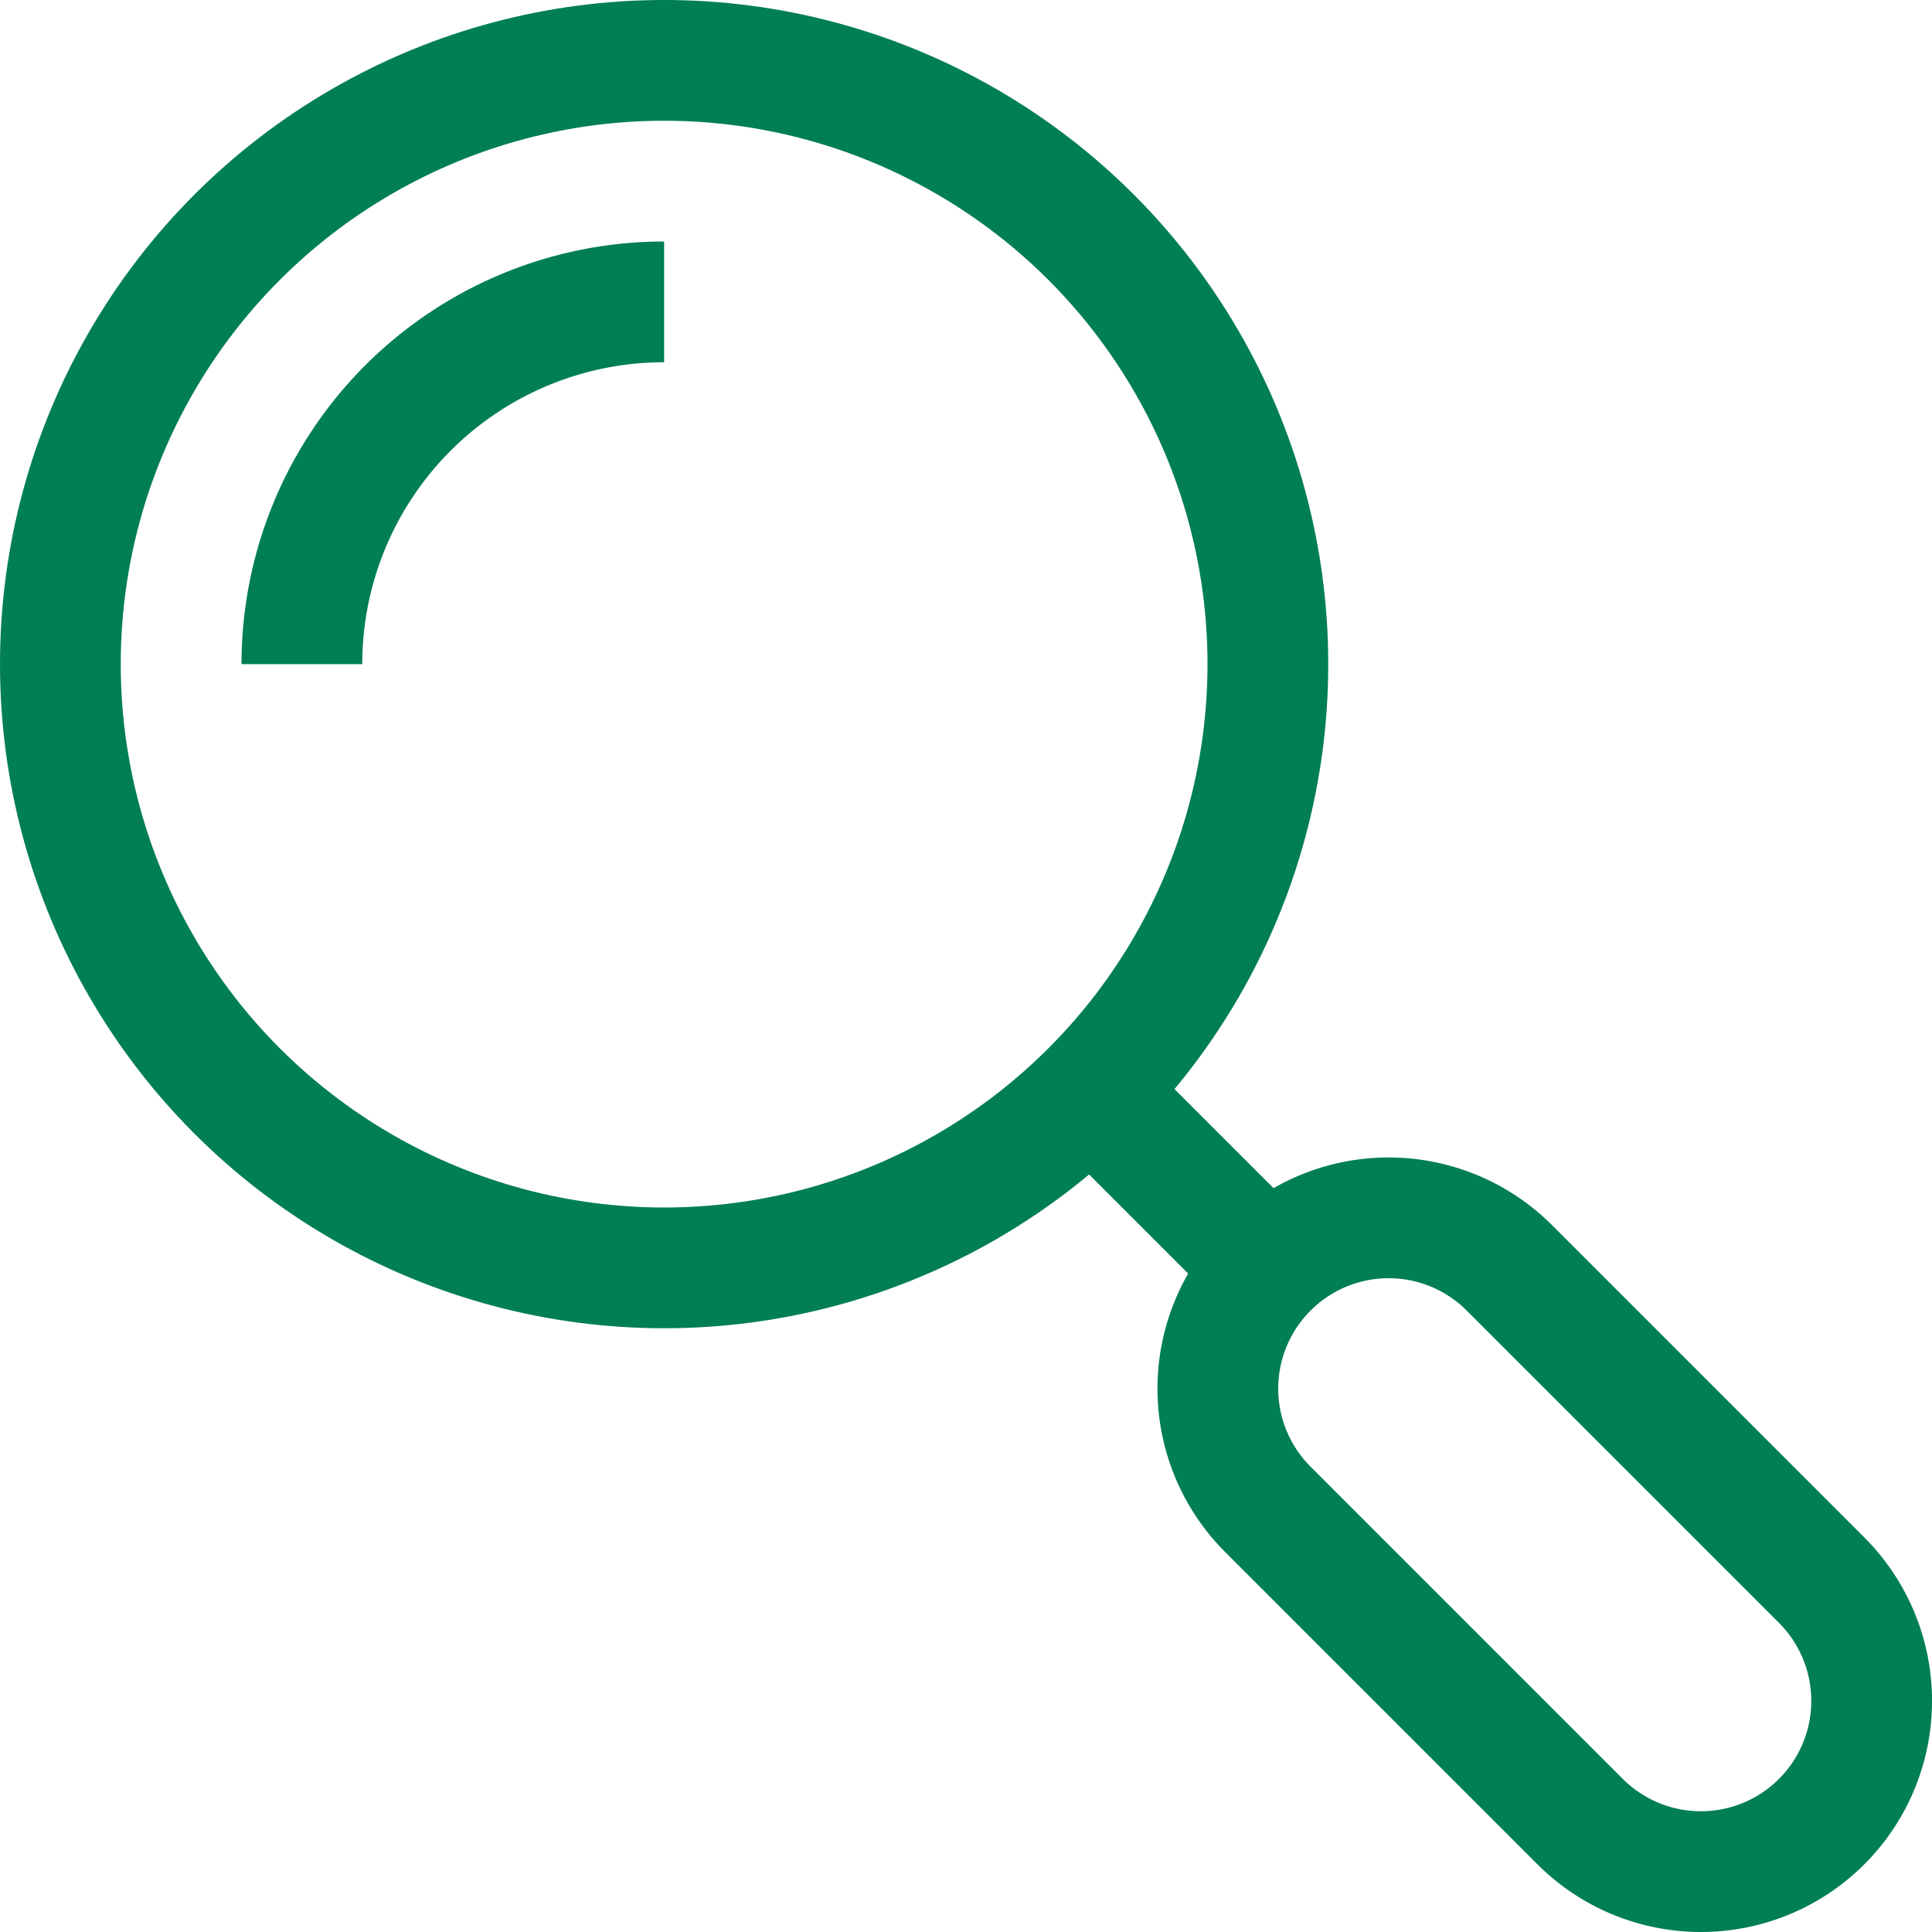 <svg xmlns="http://www.w3.org/2000/svg" xml:space="preserve" viewBox="0 0 32 32"><g fill="none" stroke="#007e55" stroke-linejoin="round" stroke-miterlimit="10" stroke-width="2"><path d="M21 21a2.828 2.828 0 0 1 4 0l5.172 5.172a2.828 2.828 0 0 1-2 4.828 2.83 2.83 0 0 1-2-.828L21 25a2.828 2.828 0 0 1 0-4z"/><circle cx="11" cy="11" r="10"/><path d="M11 5a6 6 0 0 0-6 6M18 18l3 3"/></g></svg>